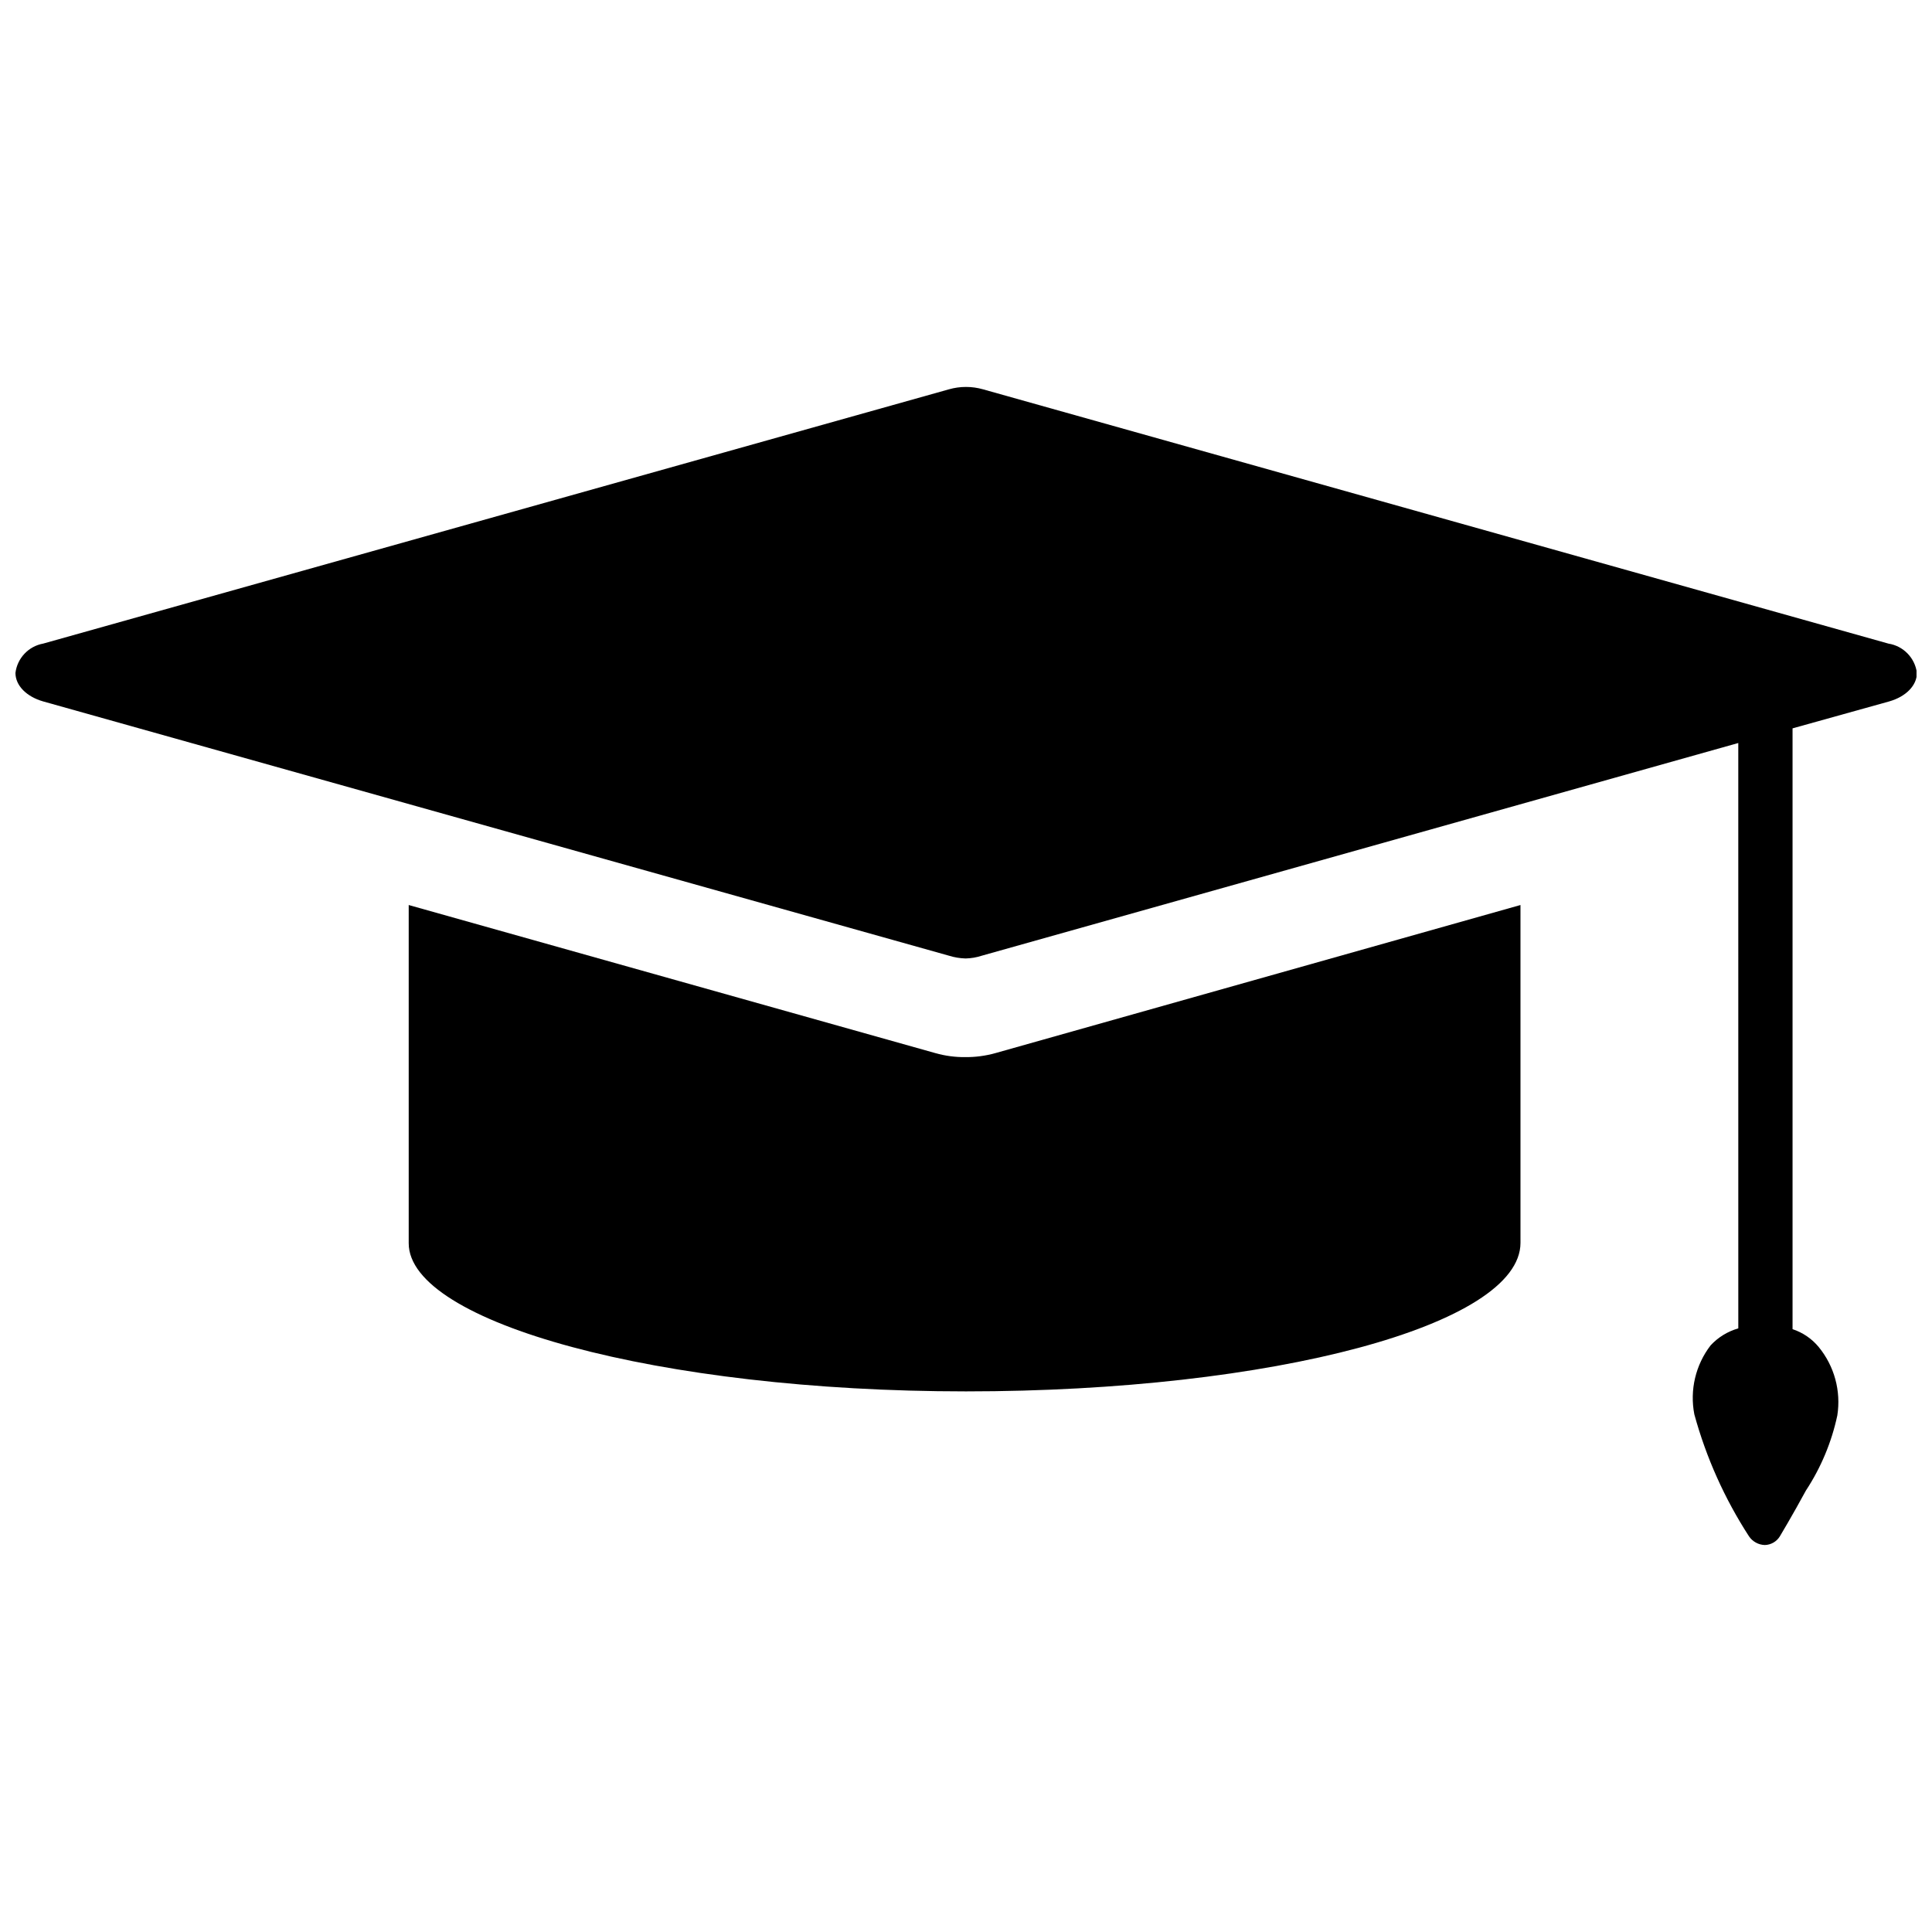 <?xml version="1.0" encoding="UTF-8"?>
<!-- Uploaded to: ICON Repo, www.svgrepo.com, Generator: ICON Repo Mixer Tools -->
<svg width="800px" height="800px" version="1.1" viewBox="144 144 512 512" xmlns="http://www.w3.org/2000/svg">
 <defs>
  <clipPath id="a">
   <path d="m148.09 246h503.81v308h-503.81z"/>
  </clipPath>
 </defs>
 <path d="m546.94 383.84-139.18 39.254c-2.598 0.723-5.281 1.078-7.977 1.051-2.66 0.027-5.312-0.328-7.871-1.051l-139.6-39.254v89.637c0 20.992 66.23 39.254 147.68 39.254s146.95-17.633 146.95-39.359v-1.051z"/>
 <g clip-path="url(#a)">
  <path d="m644.45 314.56-239.94-67.387c-2.949-0.84-6.078-0.84-9.027 0l-240.04 67.387c-3.883 0.703-6.859 3.848-7.348 7.766 0 3.359 2.938 6.297 7.348 7.559l240.04 67.383c1.43 0.449 2.914 0.695 4.41 0.734 1.461-0.031 2.914-0.277 4.301-0.734l200.47-56.363 0.004 155.13c-2.816 0.801-5.359 2.359-7.348 4.512-3.981 5.191-5.547 11.84-4.305 18.262 3.137 11.457 8.023 22.363 14.484 32.328 0.945 1.402 2.512 2.262 4.199 2.309 1.637-0.043 3.137-0.914 3.988-2.309 0 0 3.465-5.773 6.926-12.176h0.004c3.965-6.043 6.777-12.77 8.289-19.836 1.023-6.481-0.773-13.086-4.934-18.16-1.816-2.195-4.219-3.832-6.926-4.723v-159.22l25.609-7.137c4.41-1.258 7.348-4.199 7.348-7.559-0.512-3.981-3.59-7.148-7.559-7.766z"/>
 </g>
</svg>